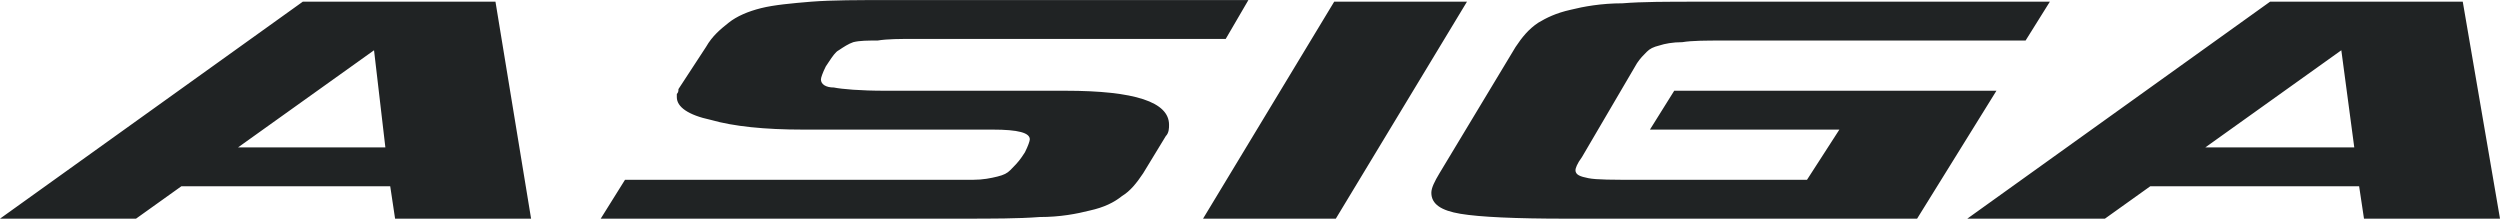 <?xml version="1.0" encoding="UTF-8"?>
<!DOCTYPE svg PUBLIC "-//W3C//DTD SVG 1.1//EN" "http://www.w3.org/Graphics/SVG/1.1/DTD/svg11.dtd">
<!-- Creator: CorelDRAW X6 -->
<svg xmlns="http://www.w3.org/2000/svg" xml:space="preserve" width="1543px" height="135px" version="1.1" style="shape-rendering:geometricPrecision; text-rendering:geometricPrecision; image-rendering:optimizeQuality; fill-rule:evenodd; clip-rule:evenodd"
viewBox="0 0 1544 135"
 xmlns:xlink="http://www.w3.org/1999/xlink">
 <defs>
  <style type="text/css">
   <![CDATA[
    .fil0 {fill:#202324;fill-rule:nonzero}
   ]]>
  </style>
 </defs>
 <g id="Layer_x0020_1">
  <path class="fil0" d="M328 135l-22 -134 -119 0 -187 134 84 0 28 -20 129 0 3 20 84 0zm-97 -104l0 0 7 60 -91 0 84 -60zm489 53l0 0c2,-2 2,-5 2,-7 0,-14 -21,-21 -64,-21l-111 0c-16,0 -27,-1 -32,-2 -5,0 -8,-2 -8,-5 0,-1 1,-4 3,-8l2 -3c2,-3 4,-6 6,-7 3,-2 6,-4 9,-5 4,-1 9,-1 15,-1 6,-1 14,-1 23,-1l192 0 14 -24 -222 0c-19,0 -35,0 -48,1 -12,1 -23,2 -31,4 -8,2 -15,5 -20,9 -5,4 -10,8 -14,15l-17 26c0,1 0,2 -1,3 0,0 0,1 0,2 0,6 7,11 21,14 14,4 33,6 57,6l117 0c16,0 23,2 23,6 0,1 -1,4 -3,8l-2 3c-2,3 -5,6 -7,8 -2,2 -4,3 -8,4 -4,1 -9,2 -15,2 -6,0 -14,0 -23,0l-192 0 -15 24 223 0c19,0 35,0 48,-1 13,0 23,-2 31,-4 9,-2 15,-5 20,-9 5,-3 9,-8 13,-14l14 -23zm186 -83l0 0 -82 0 -81 134 82 0 81 -134zm327 55l0 0 -199 0 -15 24 117 0 -20 31 -104 0c-16,0 -26,0 -31,-1 -5,-1 -8,-2 -8,-5 0,-1 1,-4 4,-8l34 -58c2,-3 4,-5 6,-7 2,-2 4,-3 8,-4 3,-1 8,-2 14,-2 6,-1 15,-1 25,-1l187 0 15 -24 -217 0c-19,0 -35,0 -47,1 -13,0 -24,2 -32,4 -9,2 -15,5 -20,8 -6,4 -10,9 -14,15l-47 78c-3,5 -5,9 -5,12 0,7 6,11 18,13 12,2 34,3 65,3l217 0 49 -79zm311 79l0 0 -23 -134 -119 0 -187 134 85 0 28 -20 129 0 3 20 84 0zm-98 -104l0 0 8 60 -92 0 84 -60z"/>
 </g>
</svg>
